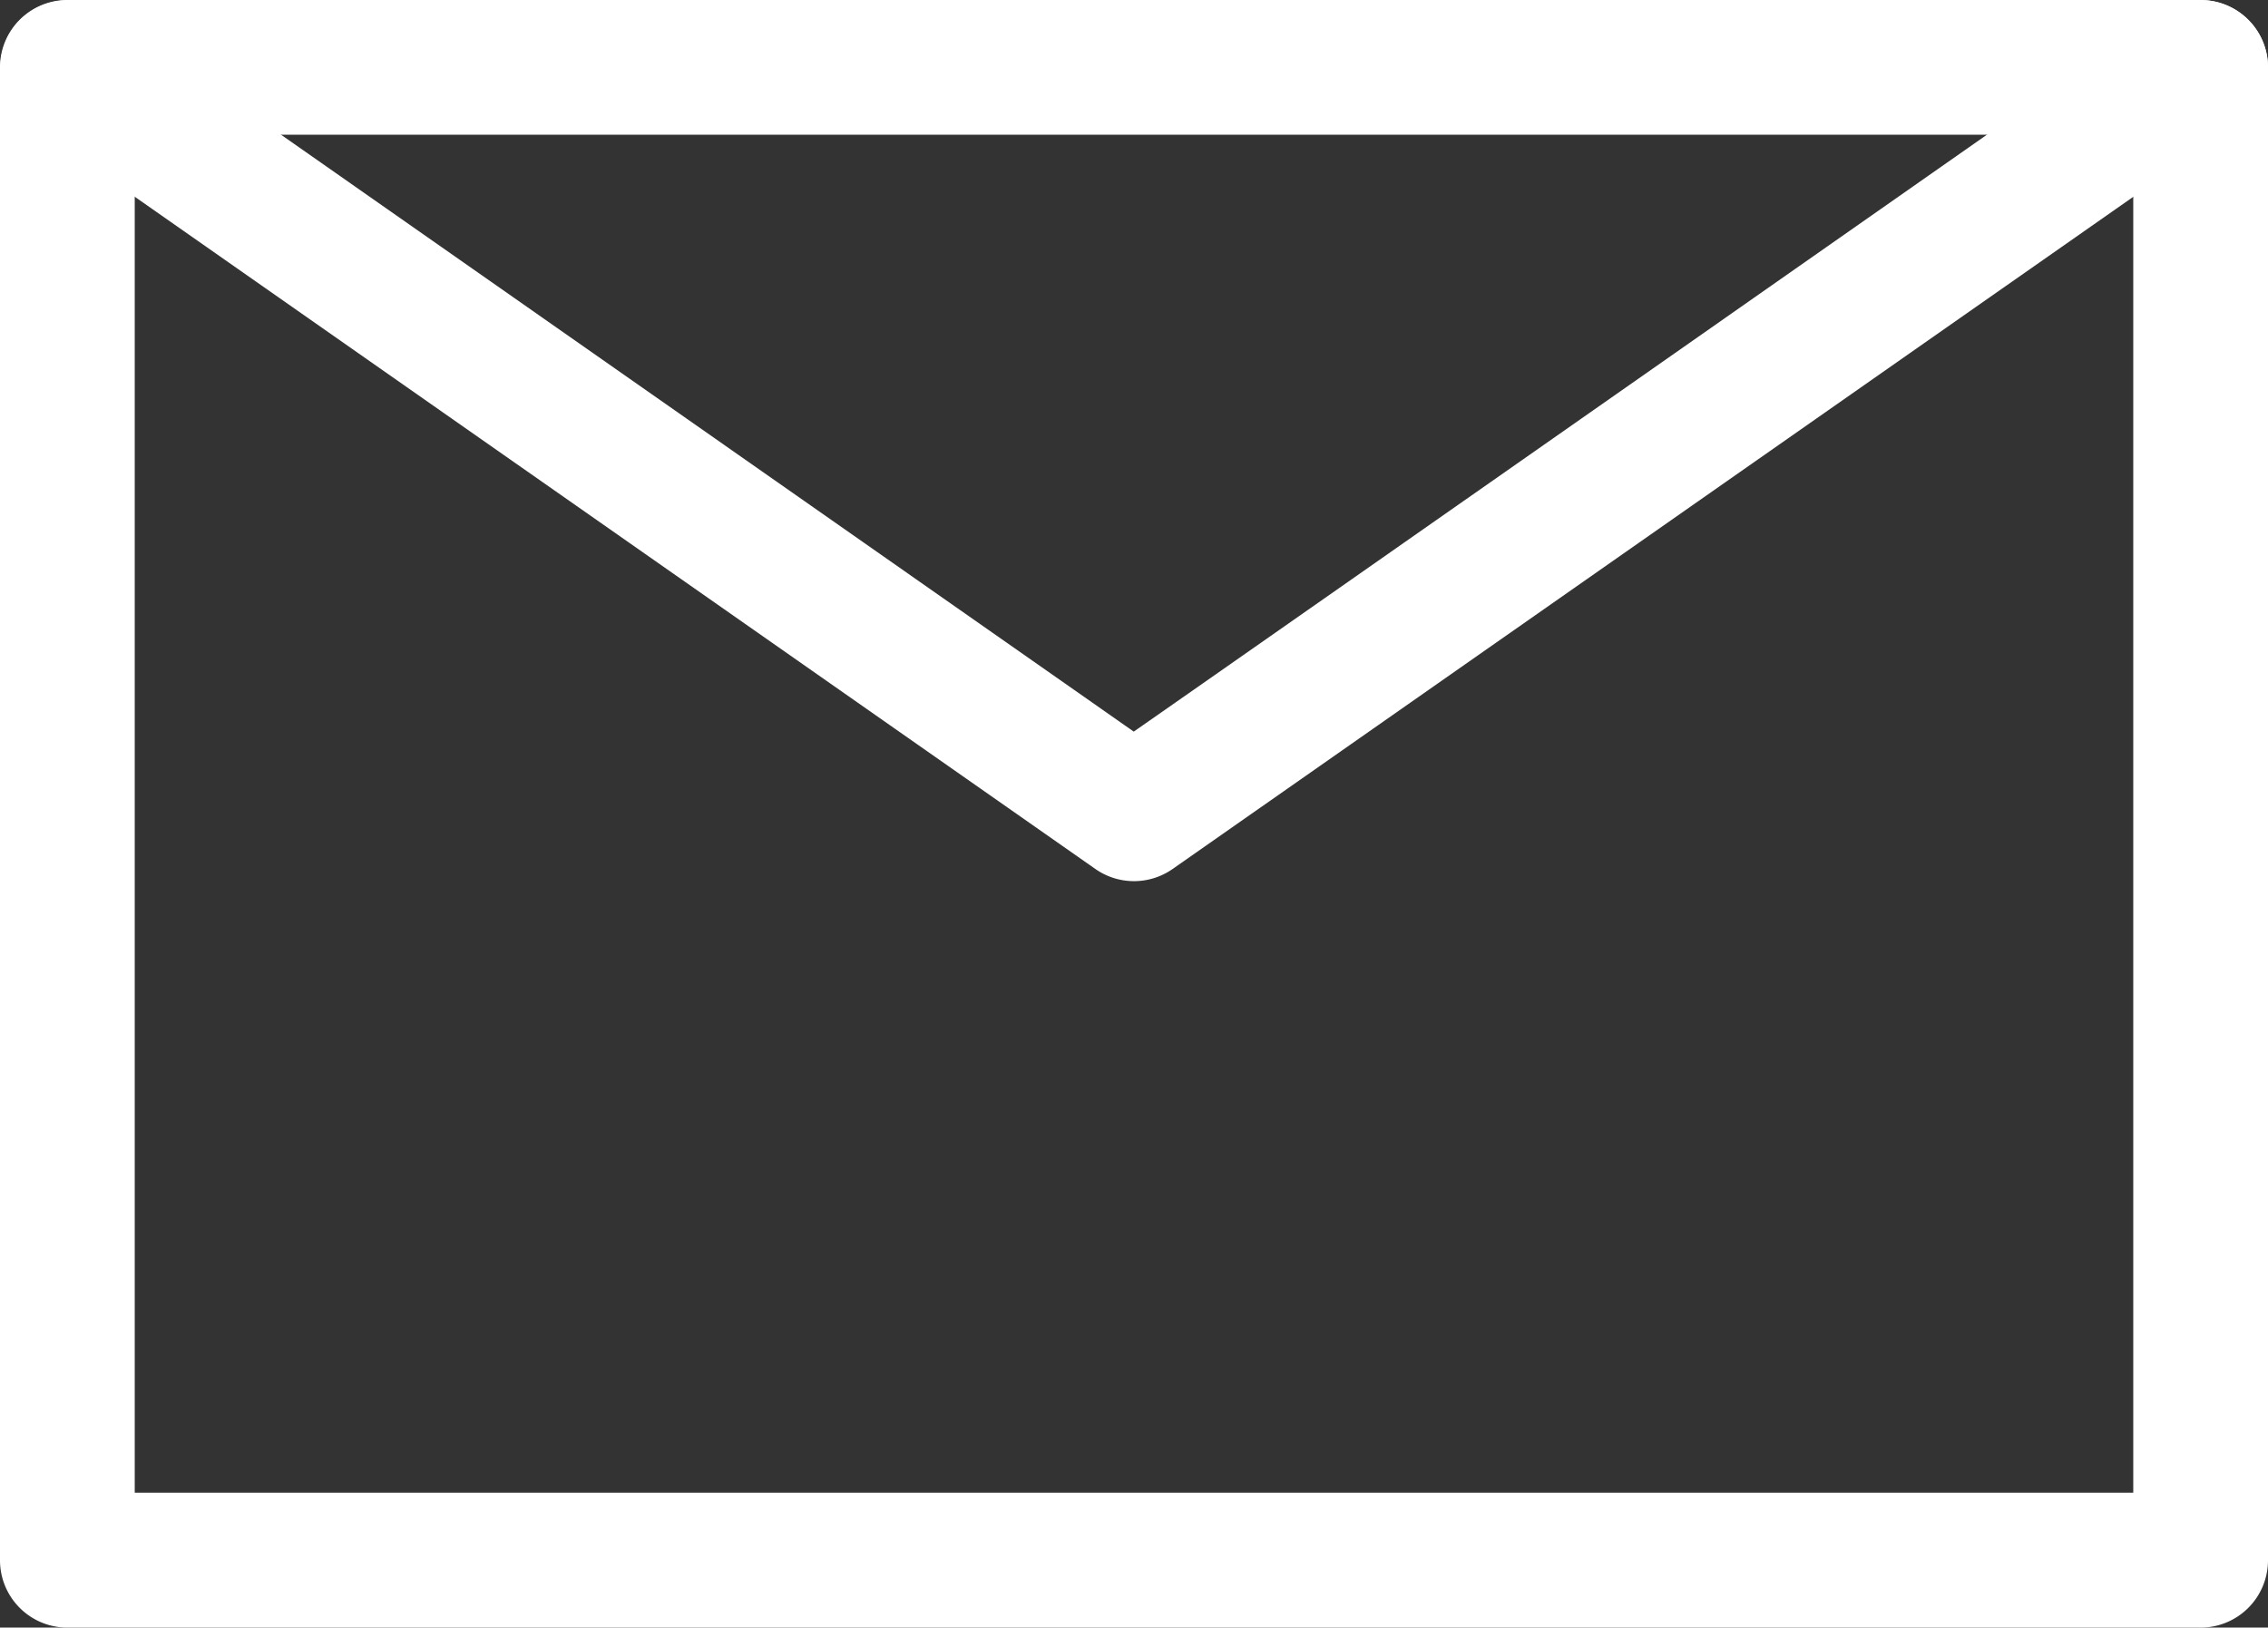 <?xml version="1.0" encoding="utf-8"?>
<svg xmlns="http://www.w3.org/2000/svg" width="41.375" height="29.7" viewBox="0 0 41.375 29.7">
  <rect x="0" y="0" width="41.375" height="29.7" fill="#333333" stroke="none"/>
  <g id="mail" transform="translate(-314.817 -377.262)">
    <path id="パス_22" data-name="パス 22" d="M354.963,378.491H316.046L335.5,392.112Z" fill="none"/>
    <path id="パス_23" data-name="パス 23" d="M316.046,377.262a1.229,1.229,0,0,0-1.229,1.229v27.242a1.229,1.229,0,0,0,1.229,1.229h38.917a1.229,1.229,0,0,0,1.229-1.229V378.491a1.229,1.229,0,0,0-1.229-1.229ZM353.734,404.5H317.275V379.72h36.459Z" fill="#fff"/>
    <g id="グループ_11" data-name="グループ 11">
      <path id="パス_24" data-name="パス 24" d="M354.258,377.484S336.814,389.7,335.5,390.612L316.75,377.484a1.229,1.229,0,0,0-1.409,2.014L334.8,393.119a1.229,1.229,0,0,0,1.409,0L355.668,379.5a1.229,1.229,0,0,0-1.41-2.014Z" fill="#fff"/>
    </g>
  </g>
</svg>
